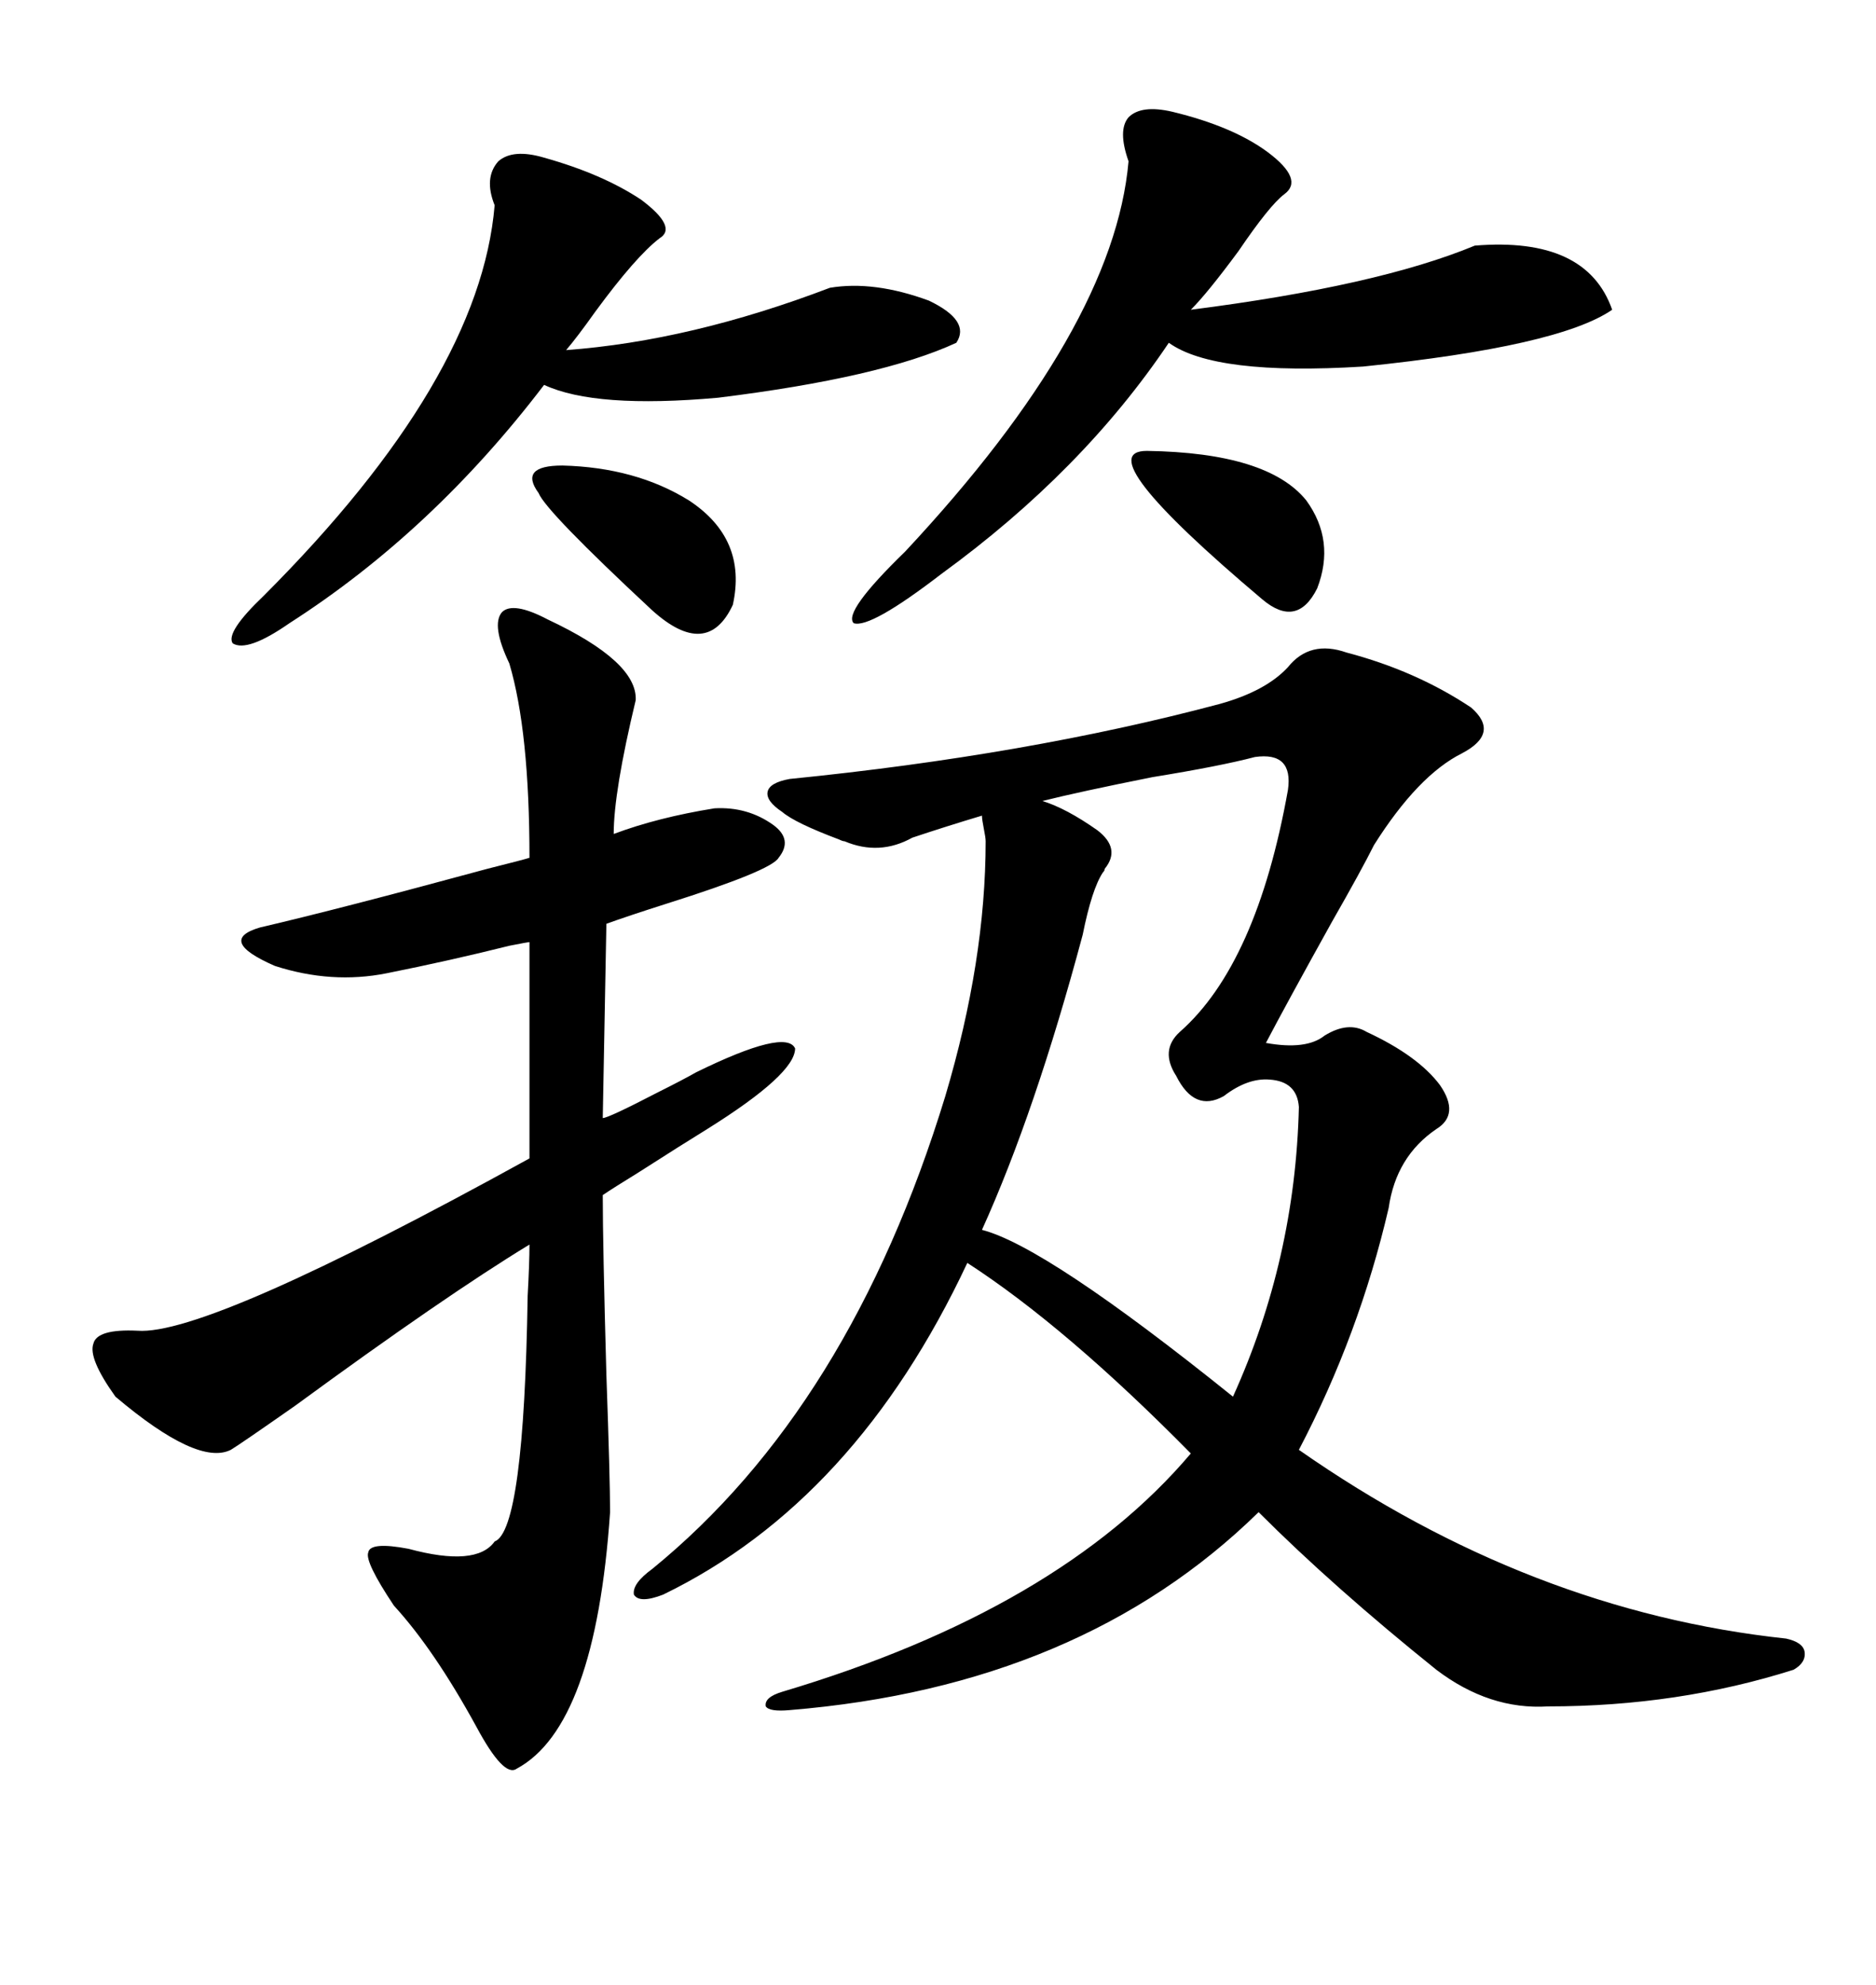 <svg xmlns="http://www.w3.org/2000/svg" xmlns:xlink="http://www.w3.org/1999/xlink" width="300" height="317.285"><path d="M157.62 134.47L157.62 134.47Q157.62 133.89 157.32 132.42L157.32 132.42Q157.03 130.96 157.03 130.37L157.03 130.37Q151.17 132.13 145.90 133.89L145.90 133.89Q140.63 136.82 135.06 134.47L135.06 134.47Q134.77 134.47 134.18 134.18L134.18 134.18Q127.15 131.54 125.10 129.79L125.10 129.79Q122.46 128.03 122.75 126.56L122.75 126.56Q123.05 125.10 126.27 124.51L126.27 124.51Q164.36 120.70 195.12 112.50L195.12 112.50Q202.44 110.45 205.96 106.64L205.96 106.64Q209.47 102.25 215.33 104.30L215.33 104.30Q226.46 107.23 235.25 113.09L235.25 113.09Q239.94 117.19 233.79 120.41L233.79 120.41Q226.76 123.93 219.73 135.06L219.73 135.06Q217.68 139.16 212.99 147.36L212.99 147.36Q205.66 160.55 202.44 166.70L202.44 166.70Q208.89 167.87 211.82 165.53L211.82 165.53Q215.63 163.18 218.55 164.94L218.55 164.94Q226.76 168.75 230.27 173.44L230.27 173.44Q233.50 178.13 229.69 180.47L229.69 180.47Q223.24 184.86 222.07 193.07L222.07 193.07Q217.38 213.28 207.71 231.74L207.71 231.74Q244.63 257.52 285.64 261.91L285.64 261.91Q288.28 262.50 288.57 263.96L288.57 263.96Q288.87 265.72 286.82 266.89L286.82 266.89Q268.36 272.75 247.56 272.75L247.56 272.75Q238.18 273.34 229.69 266.89L229.69 266.89Q213.28 253.71 201.27 241.70L201.27 241.70Q172.85 269.53 126.27 273.34L126.27 273.34Q123.05 273.63 122.46 272.75L122.46 272.75Q122.17 271.29 125.10 270.41L125.10 270.41Q169.34 257.23 190.43 232.32L190.43 232.32Q170.51 212.11 154.69 201.86L154.69 201.86Q136.82 239.94 106.05 254.88L106.05 254.88Q102.25 256.35 101.37 254.88L101.37 254.88Q101.07 253.13 104.30 250.78L104.30 250.78Q135.94 225 151.17 175.20L151.17 175.20Q157.62 153.52 157.62 134.47ZM87.60 99.02L87.60 99.02Q101.95 105.76 101.66 111.91L101.66 111.91Q98.14 126.56 98.14 133.30L98.14 133.30Q105.18 130.66 114.26 129.20L114.26 129.20Q119.53 128.91 123.63 131.84L123.63 131.84Q126.86 134.18 124.51 137.11L124.51 137.11Q123.34 139.16 106.64 144.43L106.64 144.43Q100.20 146.48 96.97 147.66L96.97 147.66L96.39 178.71Q97.27 178.71 105.18 174.61L105.18 174.61Q109.28 172.56 111.33 171.39L111.33 171.39Q125.68 164.36 127.15 167.58L127.15 167.58Q127.15 171.68 113.09 180.47L113.09 180.47Q109.28 182.81 101.95 187.50L101.95 187.50Q98.14 189.84 96.39 191.02L96.39 191.02Q96.39 198.93 96.97 219.73L96.97 219.73Q97.56 236.43 97.56 241.70L97.56 241.70Q95.21 275.98 82.62 282.71L82.62 282.71Q80.57 284.18 76.17 275.98L76.17 275.98Q69.43 263.67 62.99 256.64L62.99 256.64Q58.30 249.61 58.89 248.14L58.89 248.14Q59.18 246.39 65.33 247.56L65.33 247.56Q76.17 250.49 79.10 246.39L79.10 246.39Q83.79 244.63 84.38 207.13L84.38 207.13Q84.67 201.86 84.67 198.93L84.67 198.93Q71.19 207.13 47.17 224.71L47.17 224.71Q38.38 230.86 36.91 231.74L36.91 231.74Q31.64 234.38 18.46 223.24L18.46 223.24Q14.06 217.09 14.94 214.75L14.94 214.75Q15.53 212.40 21.97 212.70L21.97 212.70Q33.11 213.57 84.67 185.16L84.67 185.16L84.67 150.59Q84.38 150.59 81.45 151.17L81.45 151.17Q72.07 153.52 61.82 155.57L61.82 155.57Q53.03 157.32 43.95 154.39L43.95 154.39Q34.57 150.29 41.60 148.24L41.60 148.24Q54.20 145.31 77.93 138.87L77.93 138.87Q83.79 137.40 84.67 137.11L84.67 137.11Q84.67 116.89 81.45 106.05L81.45 106.05Q78.52 99.90 80.27 97.85L80.27 97.85Q82.03 96.09 87.60 99.02ZM205.96 126.27L205.96 126.27Q206.84 120.12 200.68 121.00L200.68 121.00Q195.12 122.46 184.28 124.22L184.28 124.22Q172.56 126.56 166.70 128.03L166.70 128.03Q170.51 129.20 175.49 132.71L175.49 132.71Q179.30 135.64 176.66 138.87L176.66 138.87Q176.66 139.16 176.37 139.45L176.37 139.45Q174.61 142.09 173.14 149.41L173.14 149.41Q165.53 177.83 157.03 196.58L157.03 196.58Q167.29 199.22 197.17 223.24L197.17 223.24Q207.13 201.27 207.71 176.95L207.71 176.95Q207.42 172.85 203.03 172.56L203.03 172.56Q199.51 172.27 195.70 175.20L195.70 175.20Q191.02 177.83 188.09 171.97L188.09 171.97Q185.45 167.87 188.67 164.94L188.67 164.94Q200.98 154.10 205.96 126.27ZM187.50 17.87L187.50 17.87Q197.17 20.21 202.73 24.32L202.73 24.32Q208.59 28.71 205.37 31.05L205.37 31.05Q203.03 32.81 198.05 40.14L198.05 40.14Q193.07 46.88 190.43 49.51L190.43 49.51Q220.31 45.70 235.84 39.26L235.84 39.26Q253.71 37.79 257.81 49.51L257.81 49.51Q249.32 55.37 217.97 58.59L217.97 58.59Q194.24 60.06 186.91 54.79L186.91 54.79Q173.14 75.29 150.59 91.70L150.59 91.70Q139.16 100.49 136.52 99.61L136.52 99.61Q134.77 97.85 144.73 88.18L144.73 88.18Q178.13 52.44 180.47 25.78L180.47 25.78Q178.71 20.80 180.47 18.75L180.47 18.75Q182.52 16.70 187.50 17.87ZM87.01 25.20L87.01 25.20Q96.39 27.83 102.54 31.93L102.54 31.93Q108.40 36.33 105.47 38.09L105.47 38.09Q101.66 41.02 95.21 49.80L95.21 49.80Q92.29 53.91 90.53 55.96L90.53 55.96Q110.45 54.49 132.71 46.00L132.71 46.00Q139.75 44.82 148.54 48.05L148.54 48.05Q155.27 51.27 152.93 54.79L152.93 54.79Q140.92 60.35 114.84 63.57L114.84 63.57Q95.21 65.33 87.01 61.52L87.01 61.52Q69.14 84.96 46.29 99.61L46.29 99.61Q39.55 104.30 37.21 102.83L37.21 102.83Q36.04 101.07 42.19 95.21L42.19 95.21Q76.76 60.64 79.10 32.81L79.10 32.81Q77.34 28.42 79.69 25.78L79.69 25.78Q82.03 23.73 87.01 25.20ZM89.94 74.41L89.94 74.41Q101.66 74.71 110.16 79.98L110.16 79.98Q119.53 86.13 117.19 96.68L117.19 96.68Q113.09 105.47 104.30 97.56L104.30 97.56Q87.30 81.74 86.13 78.81L86.13 78.81Q82.91 74.41 89.94 74.41ZM183.40 72.07L183.40 72.07Q202.73 72.36 208.89 79.98L208.89 79.98Q213.57 86.43 210.64 94.04L210.64 94.04Q207.42 100.49 201.86 95.80L201.86 95.80Q173.73 72.07 183.40 72.07Z"/></svg>